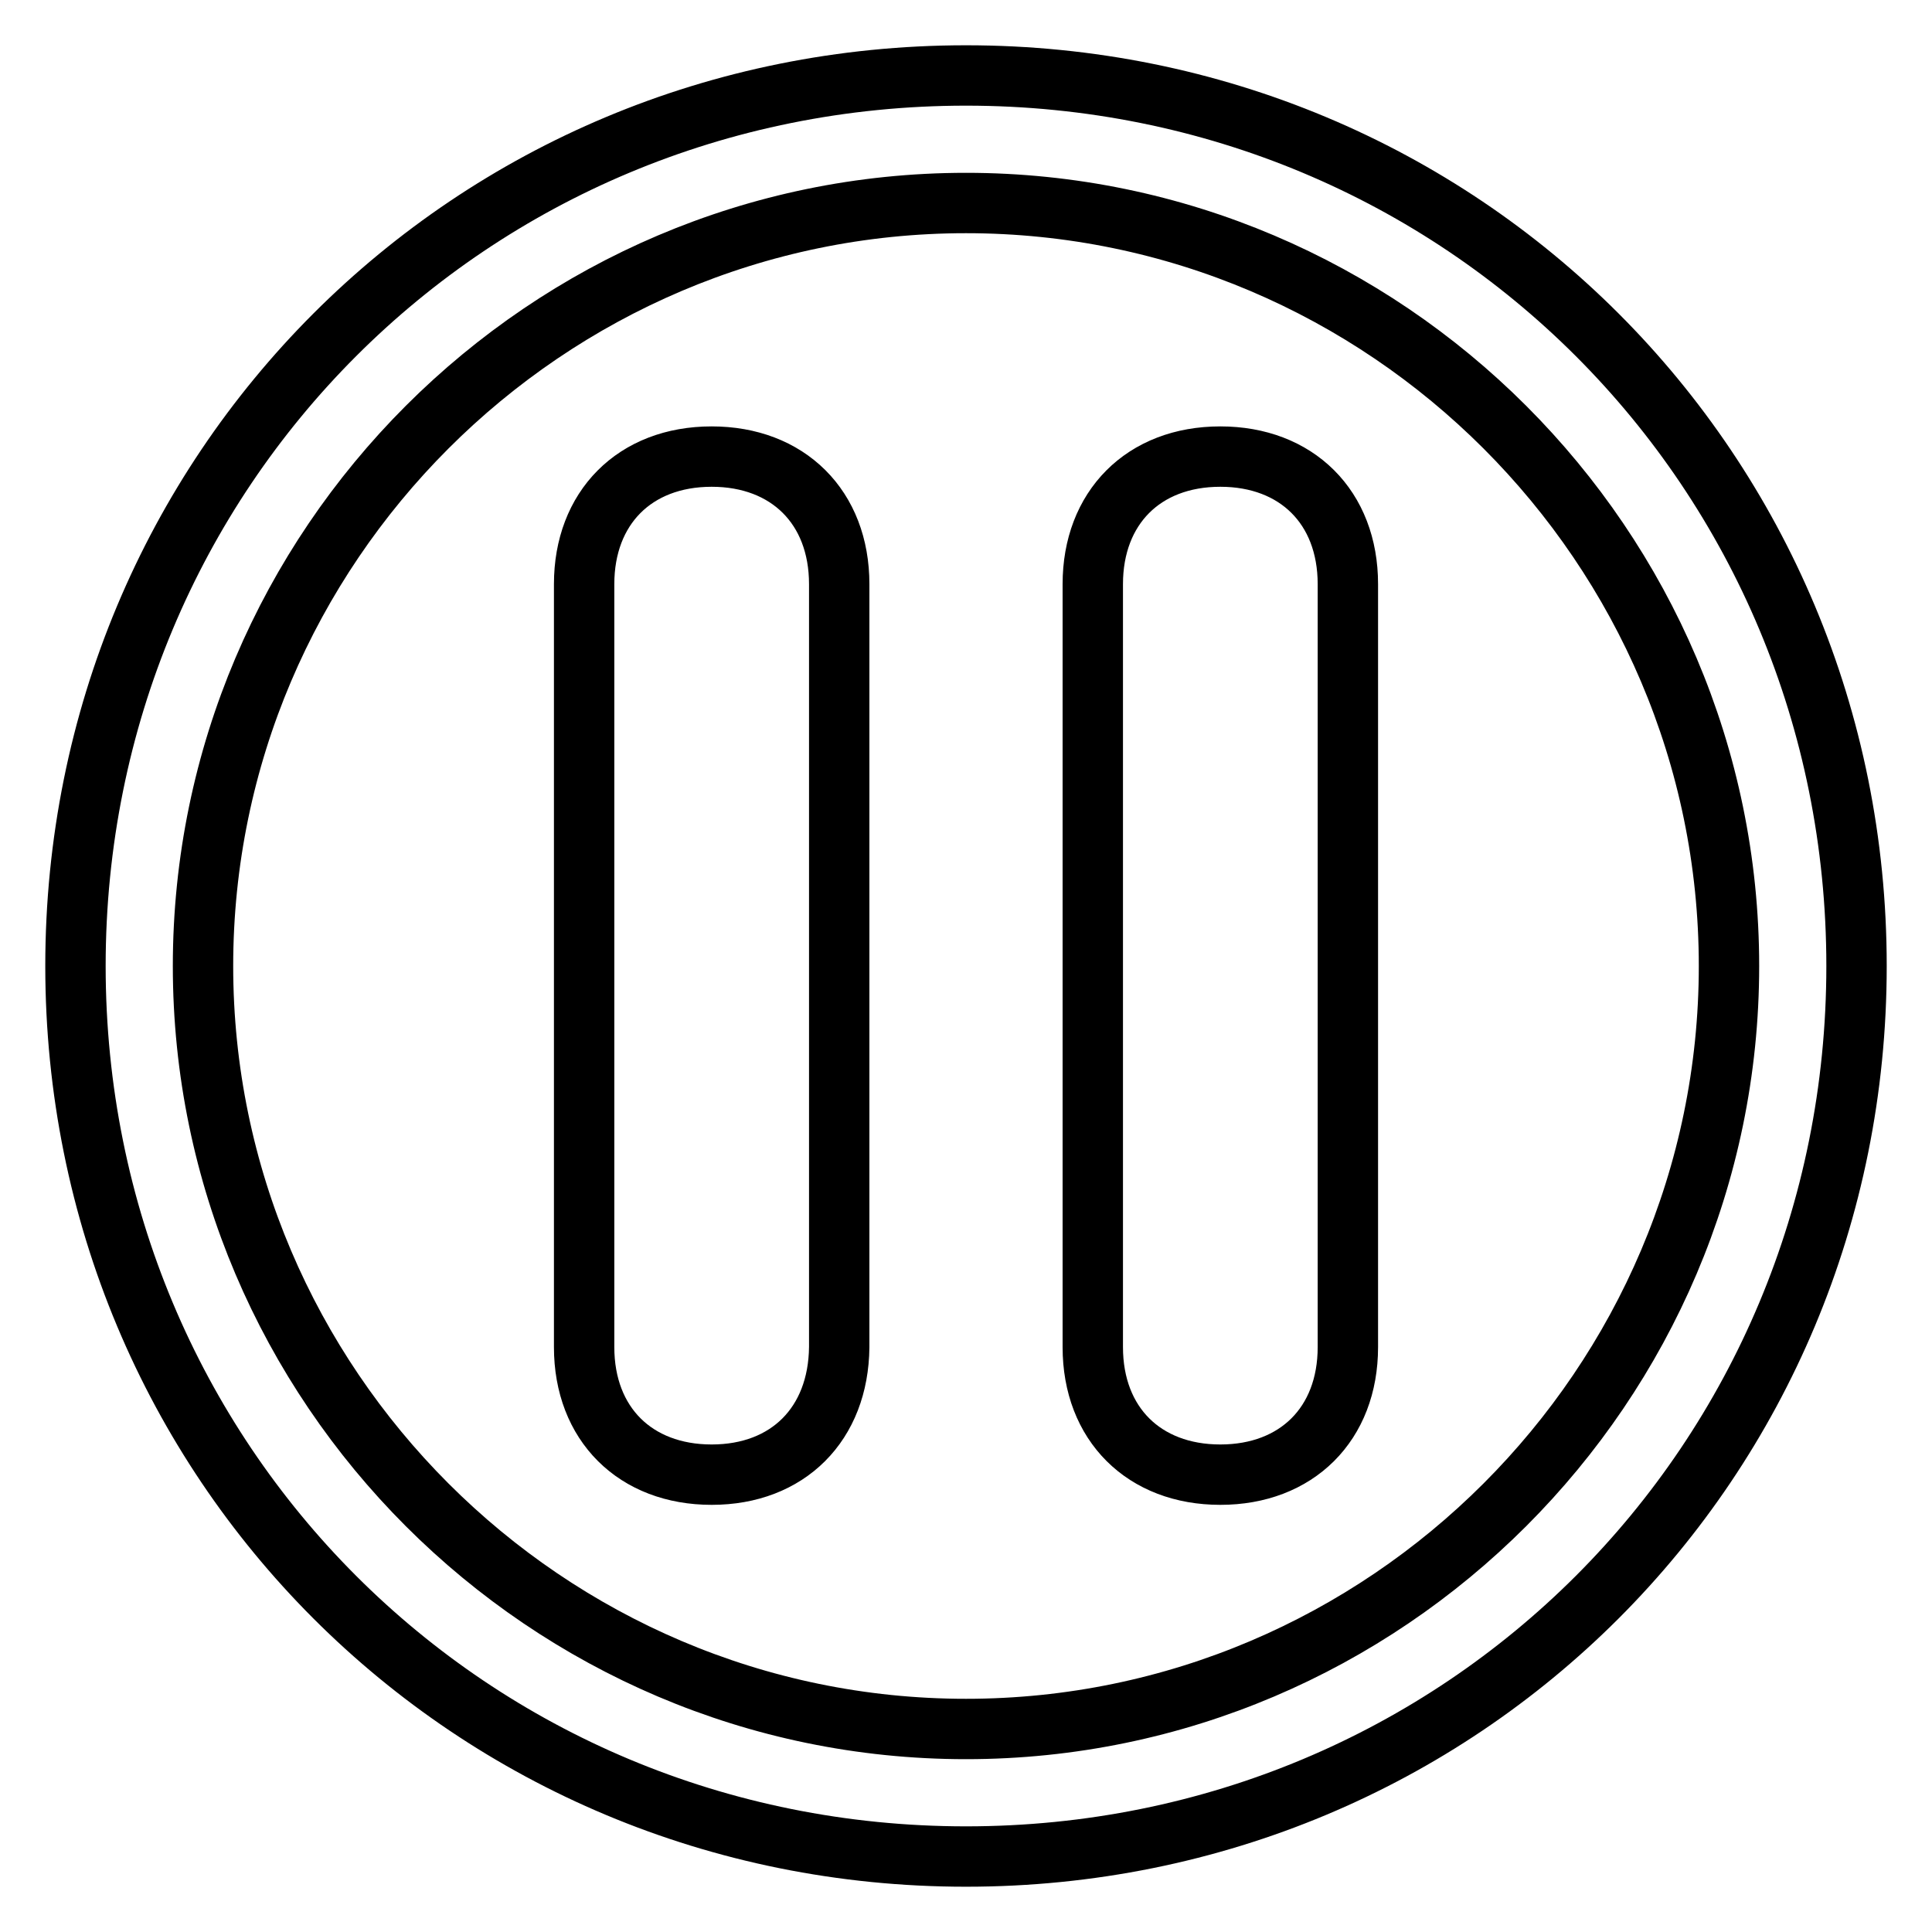 <?xml version="1.0" encoding="utf-8"?>
<!-- Svg Vector Icons : http://www.onlinewebfonts.com/icon -->
<!DOCTYPE svg PUBLIC "-//W3C//DTD SVG 1.1//EN" "http://www.w3.org/Graphics/SVG/1.1/DTD/svg11.dtd">
<svg version="1.1" xmlns="http://www.w3.org/2000/svg" xmlns:xlink="http://www.w3.org/1999/xlink" x="0px" y="0px" viewBox="0 0 256 256" enable-background="new 0 0 256 256" xml:space="preserve">
<g> <path stroke-width="8" fill-opacity="0" stroke="#000000"  d="M128,26.9c55.6,0,101.1,45.5,101.1,101.1c0,55.6-45.5,101.1-101.1,101.1c-55.6,0-101.1-45.5-101.1-101.1 C26.9,72.4,72.4,26.9,128,26.9 M128,10C62.3,10,10,62.3,10,128c0,65.7,52.3,118,118,118c65.7,0,118-52.3,118-118 C246,62.3,193.7,10,128,10L128,10z M94.3,195.4L94.3,195.4c-10.1,0-16.9-6.7-16.9-16.9V77.4c0-10.1,6.7-16.9,16.9-16.9l0,0 c10.1,0,16.9,6.7,16.9,16.9v101.1C111.1,188.7,104.4,195.4,94.3,195.4z M161.7,195.4L161.7,195.4c-10.1,0-16.9-6.7-16.9-16.9V77.4 c0-10.1,6.7-16.9,16.9-16.9l0,0c10.1,0,16.9,6.7,16.9,16.9v101.1C178.6,188.7,171.8,195.4,161.7,195.4z"/></g>
</svg>